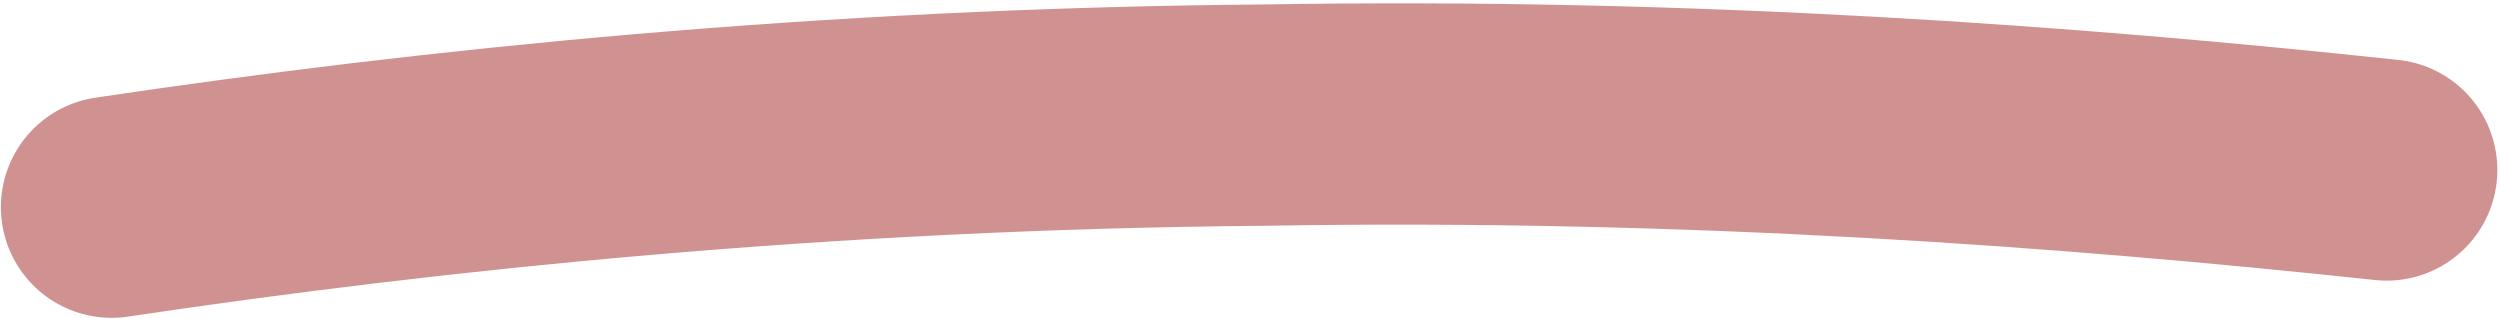 <?xml version="1.0" encoding="utf-8"?>
<!-- Generator: Adobe Illustrator 26.0.3, SVG Export Plug-In . SVG Version: 6.00 Build 0)  -->
<svg version="1.1" id="Layer_1" xmlns="http://www.w3.org/2000/svg" xmlns:xlink="http://www.w3.org/1999/xlink" x="0px" y="0px"
	 viewBox="0 0 141.2 18" style="enable-background:new 0 0 141.2 18;" xml:space="preserve">
<style type="text/css">
	
		.st0{opacity:0.5;fill:none;stroke:#A32424;stroke-width:12.5;stroke-linecap:round;stroke-linejoin:round;stroke-miterlimit:10;enable-background:new    ;}
</style>
<path class="st0" d="M6.3,11.7c18.1-2.7,40.2-5,65.2-5.2c24.2-0.4,45.5,1.2,63.3,3.1"/>
</svg>
